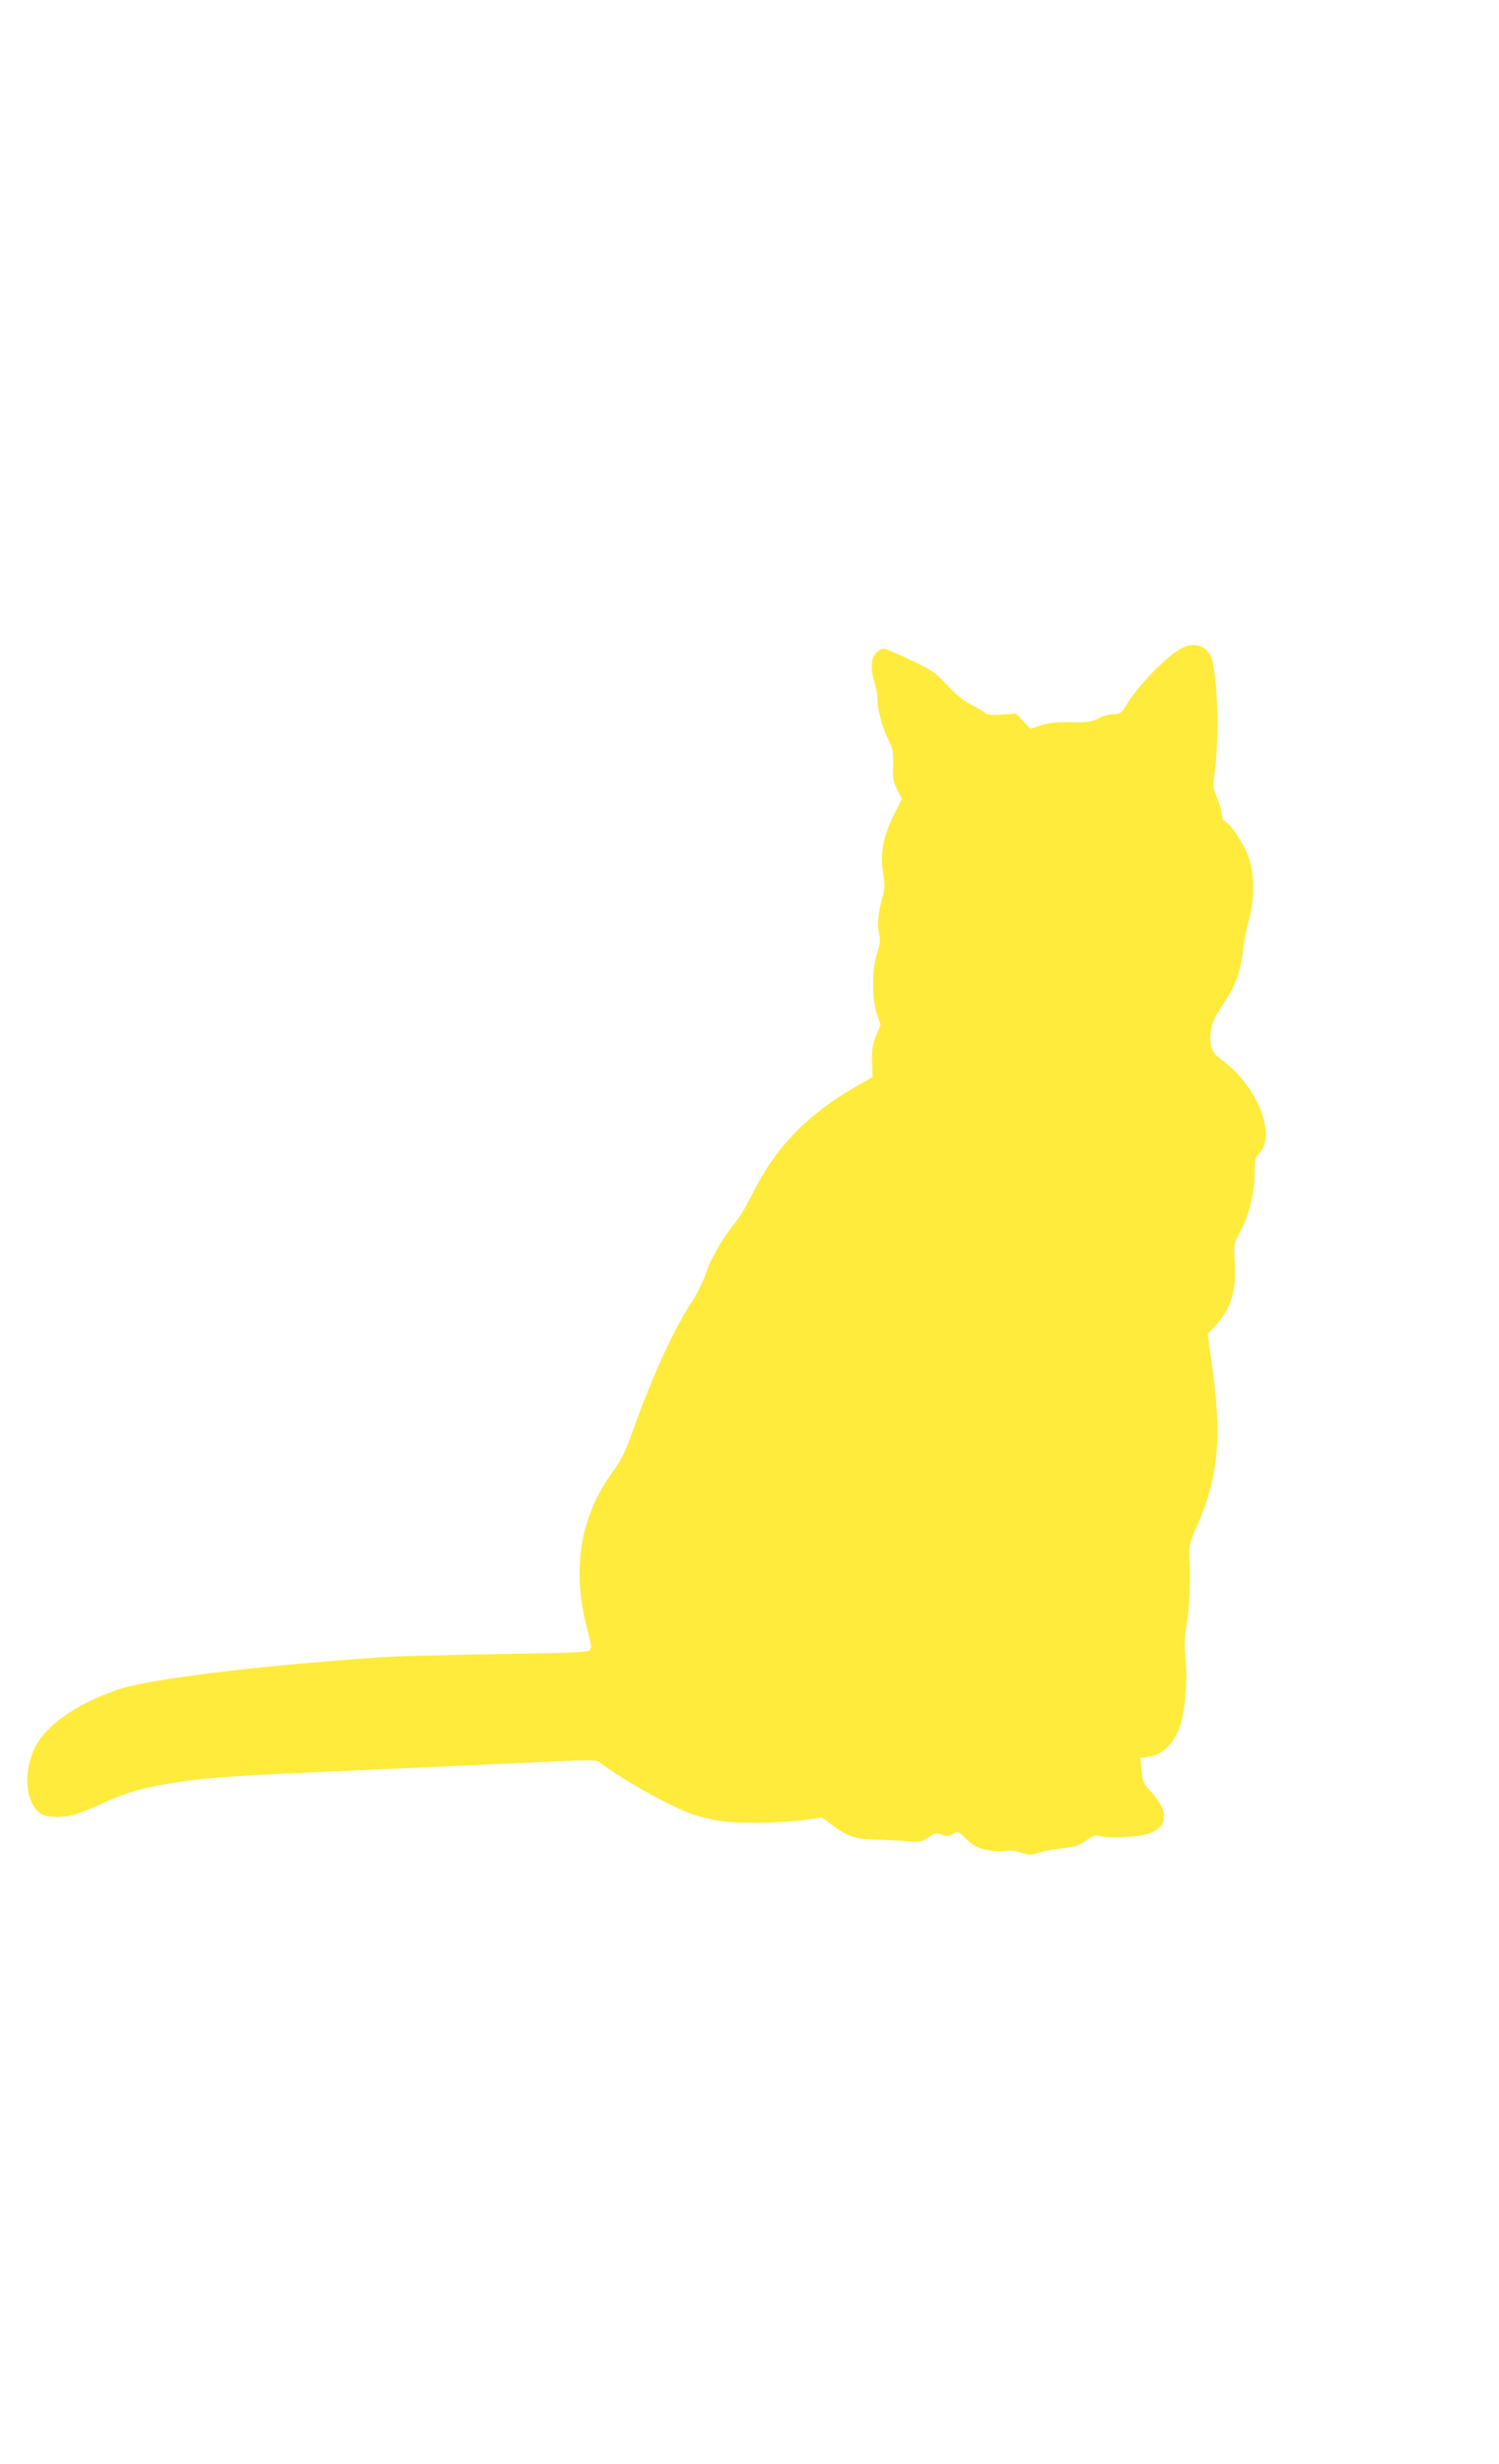 <?xml version="1.0" standalone="no"?>
<!DOCTYPE svg PUBLIC "-//W3C//DTD SVG 20010904//EN"
 "http://www.w3.org/TR/2001/REC-SVG-20010904/DTD/svg10.dtd">
<svg version="1.0" xmlns="http://www.w3.org/2000/svg"
 width="779pt" height="1280pt" viewBox="0 0 779 1280"
 preserveAspectRatio="xMidYMid meet">
<g transform="translate(0,1280) scale(0.1,-0.1)"
fill="#ffeb3b" stroke="none">
<path d="M6145 9435 c-76 -38 -227 -192 -288 -292 -29 -48 -35 -52 -70 -53
-21 0 -57 -10 -80 -22 -36 -19 -56 -22 -142 -20 -72 1 -115 -3 -155 -16 l-55
-18 -37 39 -37 40 -76 -5 c-55 -4 -78 -1 -86 8 -6 7 -38 27 -71 43 -40 20 -81
53 -125 101 -59 64 -79 78 -190 131 -67 32 -131 59 -141 59 -10 0 -28 -10 -40
-23 -26 -28 -29 -81 -7 -153 8 -27 15 -66 15 -88 0 -53 26 -150 57 -210 23
-44 26 -62 24 -131 -2 -68 1 -87 22 -128 l24 -47 -42 -85 c-56 -111 -72 -199
-56 -300 10 -61 10 -82 -3 -127 -23 -81 -28 -139 -18 -186 8 -34 6 -54 -10
-105 -28 -84 -28 -229 -2 -312 l20 -60 -24 -57 c-18 -47 -22 -73 -20 -136 l3
-77 -82 -47 c-249 -140 -422 -317 -538 -551 -29 -59 -69 -127 -88 -150 -68
-83 -134 -196 -157 -268 -13 -41 -47 -110 -76 -154 -96 -148 -203 -382 -303
-661 -40 -113 -61 -157 -107 -220 -172 -238 -215 -512 -129 -830 18 -70 20
-88 9 -98 -10 -10 -119 -14 -481 -19 -257 -4 -533 -11 -613 -17 -669 -47
-1205 -114 -1365 -170 -219 -77 -375 -190 -428 -308 -51 -113 -46 -249 12
-314 23 -26 37 -32 84 -36 73 -6 124 8 267 73 120 55 225 84 400 109 155 23
313 33 960 61 322 14 722 32 890 40 271 13 306 13 325 0 138 -103 382 -237
495 -274 36 -11 94 -25 130 -31 92 -14 318 -12 434 4 l98 14 47 -35 c80 -62
125 -77 231 -80 52 -1 127 -5 165 -9 64 -5 73 -4 108 20 35 24 42 25 72 15 28
-10 37 -10 58 4 24 15 26 15 70 -28 36 -34 57 -46 103 -55 31 -7 75 -9 96 -6
24 4 56 1 83 -8 39 -14 49 -14 97 0 29 9 86 19 126 23 58 6 81 14 116 39 36
26 49 30 72 23 41 -11 181 -6 236 8 120 32 130 114 26 227 -36 39 -41 50 -45
108 l-6 63 49 8 c64 9 122 66 153 148 29 80 43 228 32 357 -7 80 -5 123 6 180
14 75 21 242 14 355 -3 53 1 71 38 154 113 253 133 463 79 843 l-22 157 35 38
c87 96 114 182 106 329 -6 102 -6 102 29 167 46 87 74 201 74 302 0 69 3 85
20 100 97 88 1 343 -182 482 -45 34 -59 51 -64 79 -10 56 1 119 30 166 15 24
42 66 60 95 41 65 65 139 76 239 5 44 18 113 30 154 30 105 30 235 0 324 -22
66 -96 179 -125 190 -8 3 -15 18 -15 33 0 15 -11 54 -24 86 -22 52 -23 66 -15
120 25 177 19 482 -12 599 -18 69 -86 96 -154 63z"/>
</g>
</svg>
